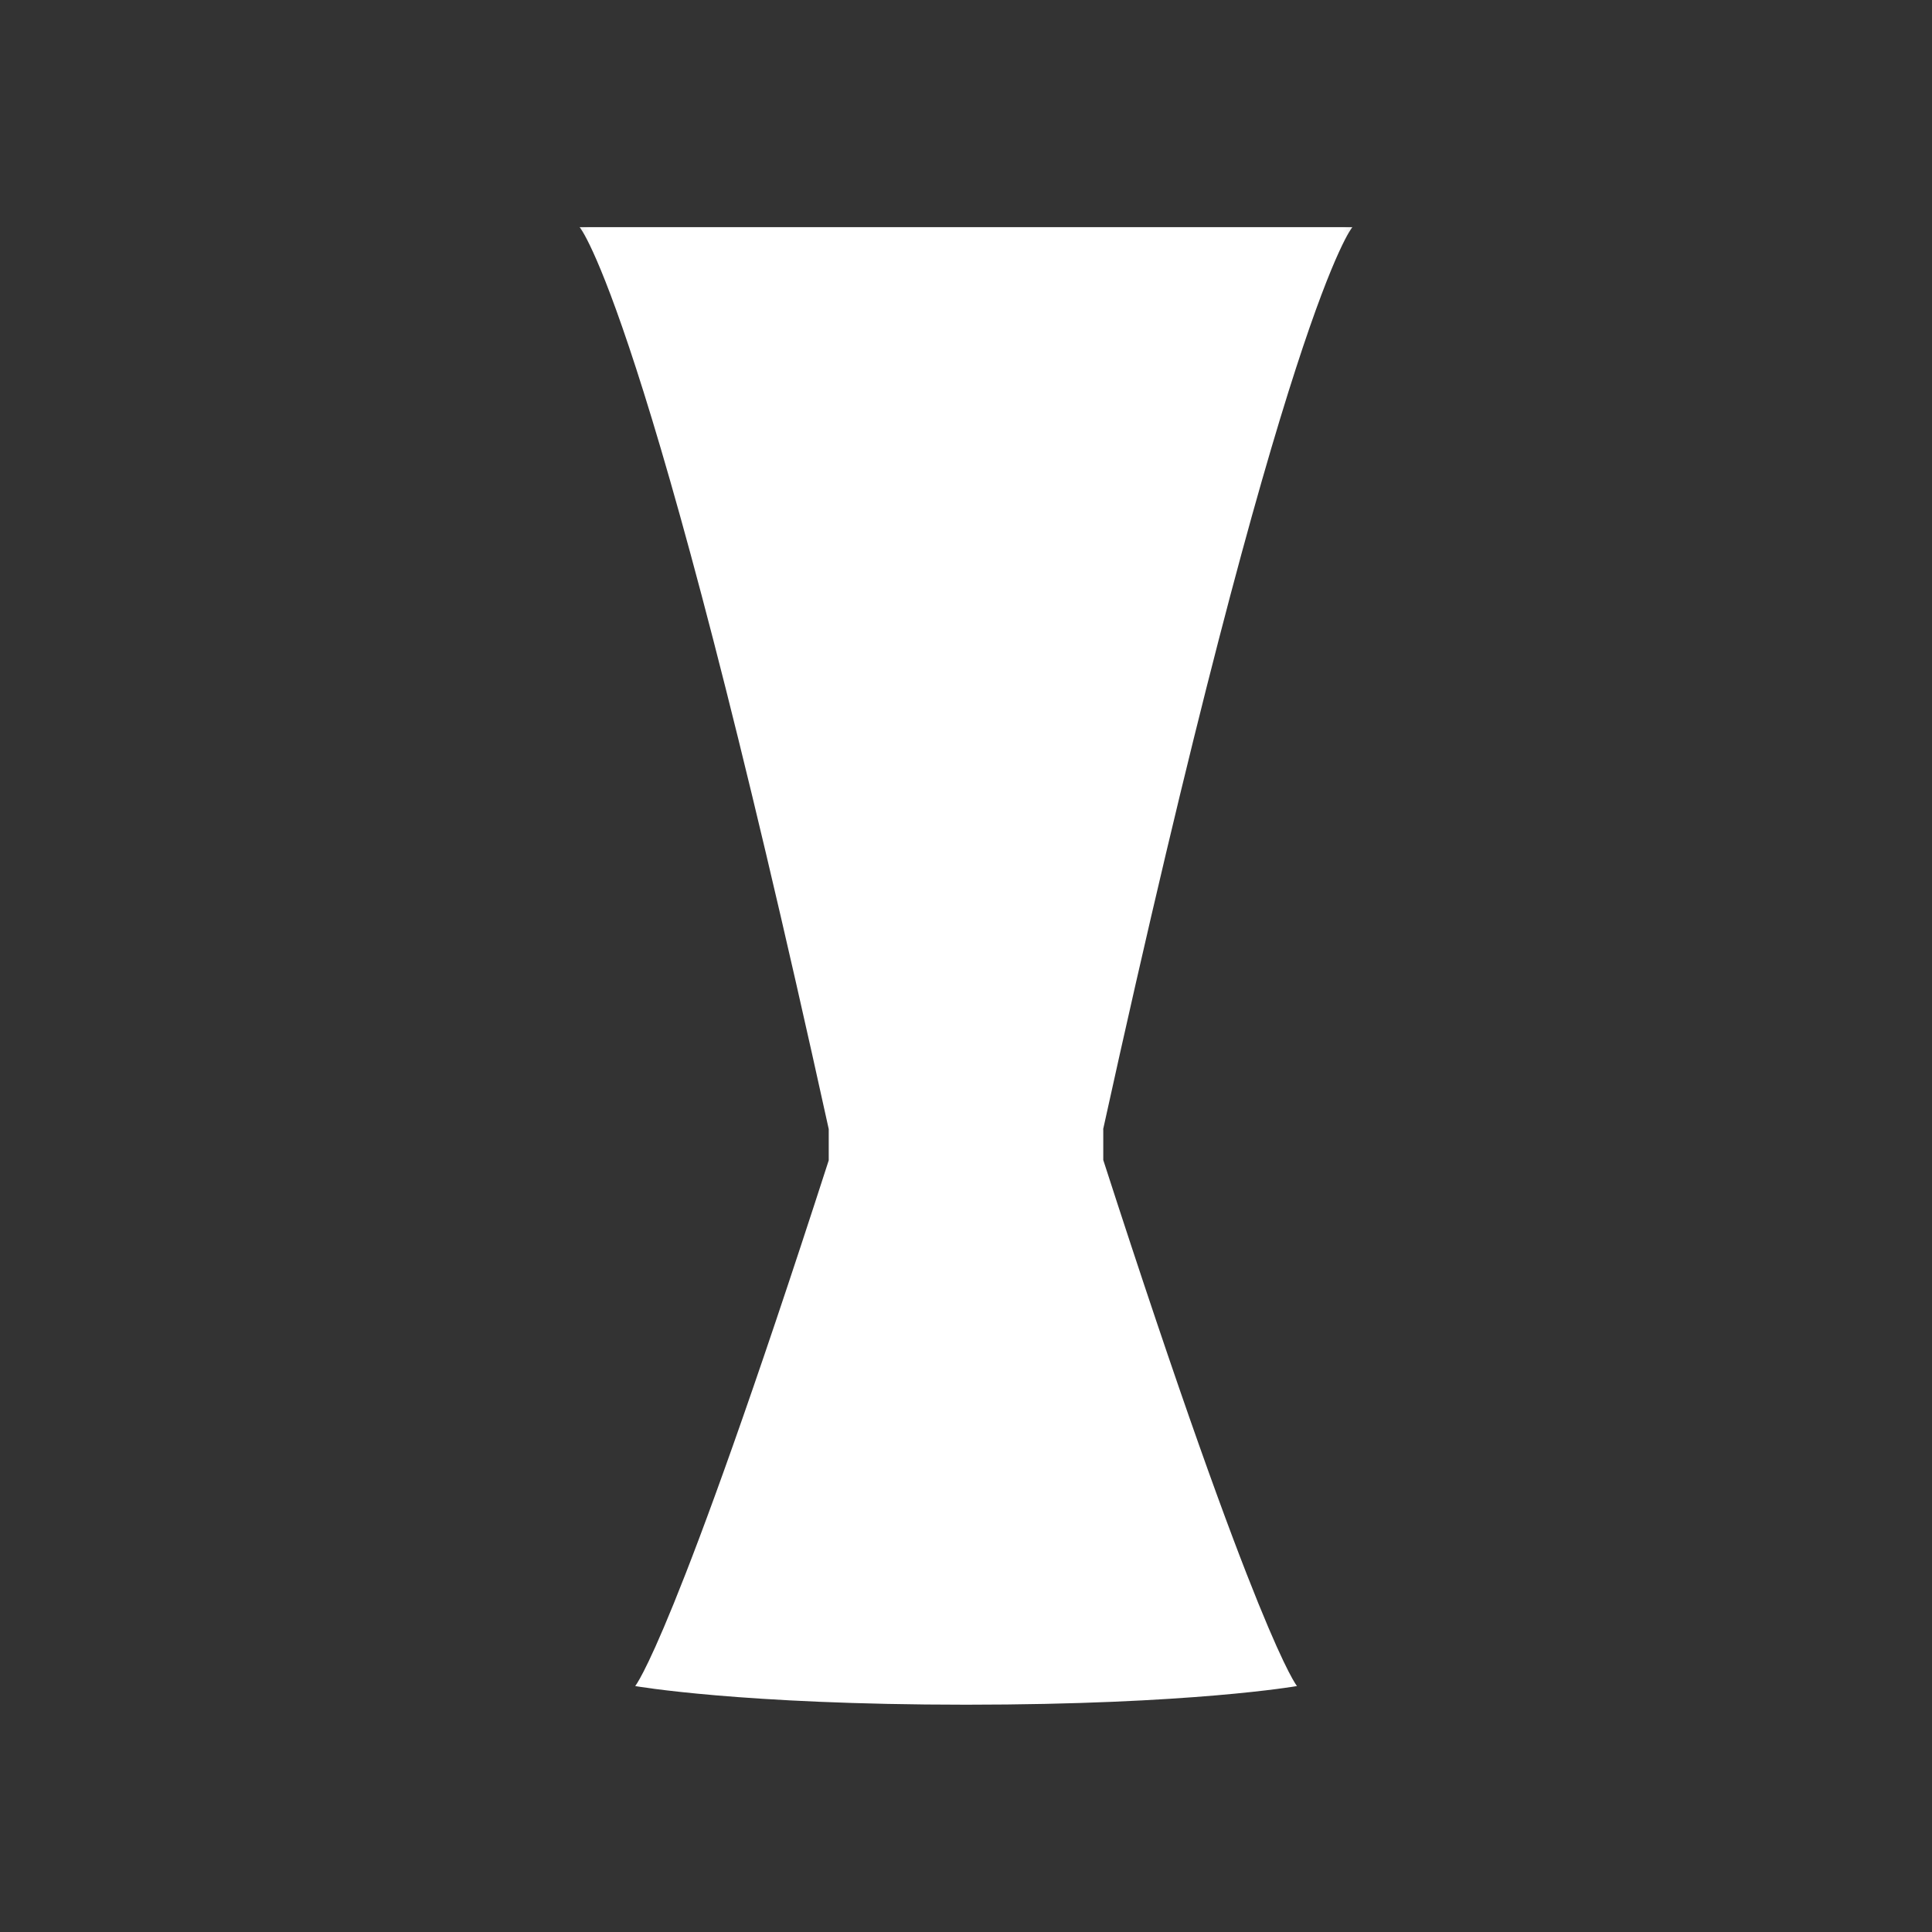 <svg width="100" height="100" viewBox="0 0 100 100" fill="none" xmlns="http://www.w3.org/2000/svg">
<rect x="0" y="0" width="100" height="100" fill="#333333" stroke="none"/>
<mask id="mask0_205_931" style="mask-type:luminance" maskUnits="userSpaceOnUse" x="29" y="10" width="42" height="80">
<path d="M70.788 10.25H29.212V89.75H70.788V10.25Z" fill="white"/>
</mask>
<g mask="url(#mask0_205_931)">
<path d="M57.097 58.458C66.494 15.712 70 11.757 70 11.757H30C30 11.757 33.506 15.712 42.895 58.441V60.059C34.854 84.966 32.877 87.27 32.877 87.27C32.877 87.27 38.368 88.235 50.004 88.235C61.641 88.235 67.132 87.27 67.132 87.27C67.132 87.27 65.154 84.966 57.105 60.043V58.449L57.097 58.458Z" fill="white"/>
</g>
</svg>
